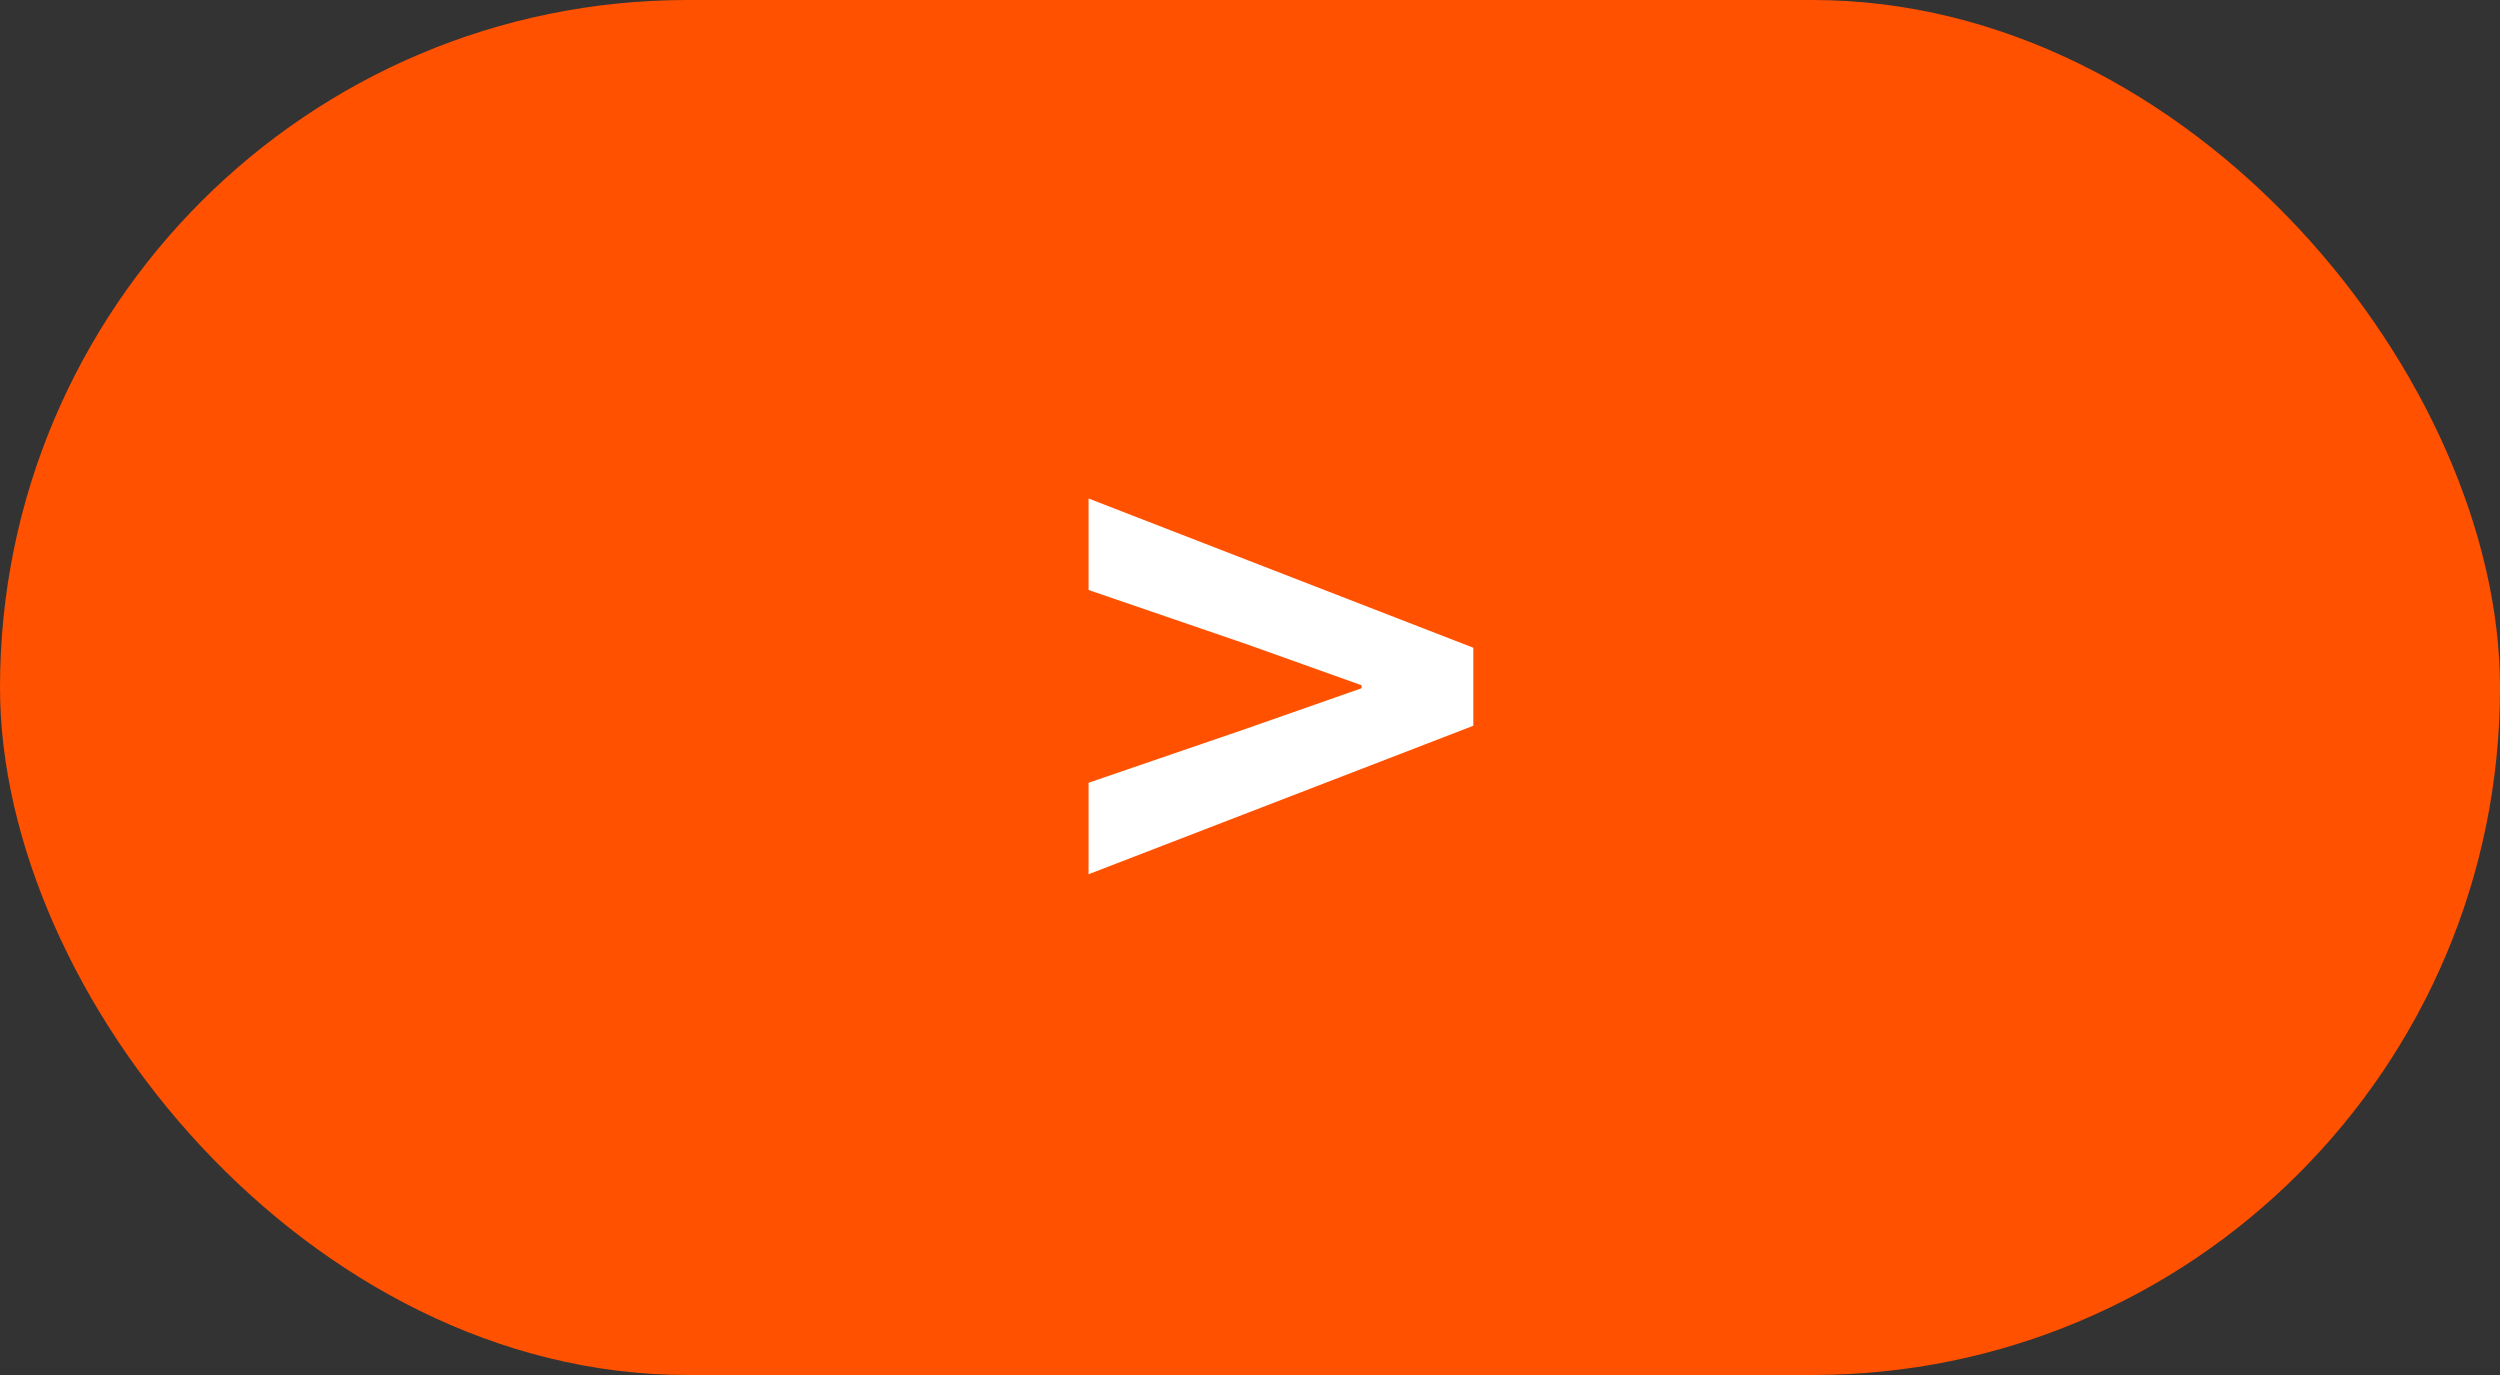 <svg width="40" height="22" viewBox="0 0 40 22" fill="none" xmlns="http://www.w3.org/2000/svg"><rect x="0" y="0" width="40" height="22" fill="#333333" stroke="none"/><rect width="40" height="22" rx="11" fill="#FF5100"/><path d="M17.417 13.988v-1.464l2.52-.864 1.848-.648v-.048l-1.848-.66-2.52-.864V7.976l6.156 2.388v1.248l-6.156 2.376z" fill="#fff"/></svg>